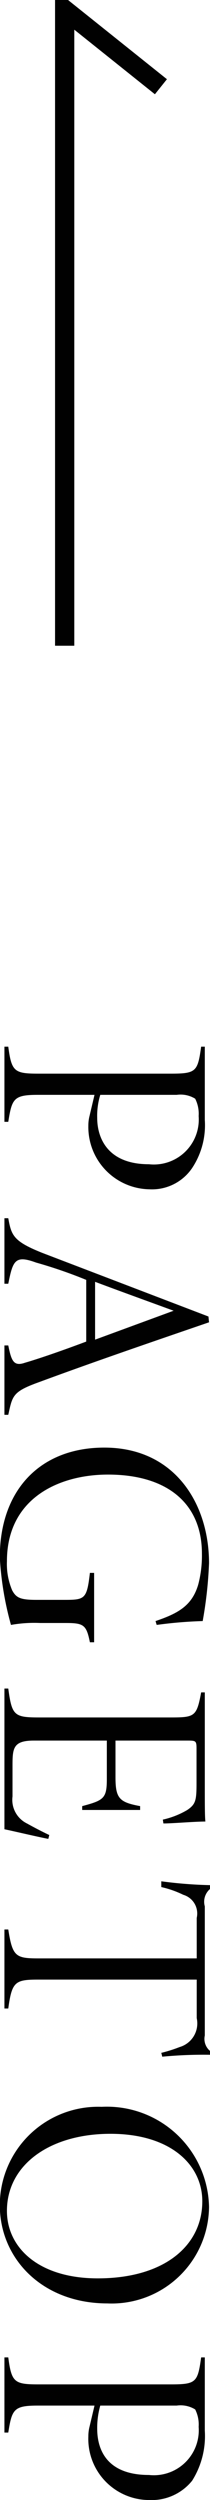 <svg id="pagetop.svg" xmlns="http://www.w3.org/2000/svg" width="10.91" height="129.7" viewBox="0 0 10.91 129.7">
  <defs>
    <style>
      .cls-1 {
        fill: #010101;
      }

      .cls-1, .cls-2 {
        fill-rule: evenodd;
      }

      .cls-2 {
        fill: none;
        stroke: #010101;
        stroke-width: 1px;
      }
    </style>
  </defs>
  <path id="PAGETOP_のコピー" data-name="PAGETOP のコピー" class="cls-1" d="M1994.42,12524h-0.19c-0.18,1.3-.26,1.4-1.59,1.4h-6.85c-1.26,0-1.41-.1-1.58-1.4h-0.2v3.9h0.2c0.19-1.2.28-1.4,1.53-1.4h2.95l-0.26,1.1a1.994,1.994,0,0,0-.06.5,3.23,3.23,0,0,0,3.17,3.3,2.517,2.517,0,0,0,2.22-1.1,4.023,4.023,0,0,0,.66-2.5v-3.8Zm-1.46,2.5a1.445,1.445,0,0,1,.96.2,1.732,1.732,0,0,1,.18.9,2.333,2.333,0,0,1-2.58,2.5c-2.18,0-2.69-1.4-2.69-2.4a3.7,3.7,0,0,1,.16-1.2h3.97Zm-8.95,16.6h0.2c0.22-1,.22-1.2,1.61-1.7,2.98-1.1,5.91-2.1,8.82-3.1l-0.03-.3-8.63-3.3c-1.5-.6-1.61-0.9-1.77-1.8h-0.2v3.4h0.2c0.24-1.2.35-1.5,1.44-1.1a24.2,24.2,0,0,1,2.61.9v3.2c-1.33.5-2.5,0.9-3.19,1.1-0.58.2-.7-0.1-0.86-0.9h-0.2v3.6Zm4.71-3.9v-3c1.33,0.5,2.72,1,4.08,1.5Zm-0.05,15.7v-3.6h-0.22c-0.16,1.4-.27,1.4-1.41,1.4h-1.36c-0.83,0-1.06-.1-1.27-0.5a3.5,3.5,0,0,1-.27-1.5c0-3.3,2.74-4.5,5.25-4.5,3.08,0,4.88,1.5,4.88,4.1a5.907,5.907,0,0,1-.19,1.6c-0.32,1.1-1.04,1.5-2.22,1.9l0.06,0.2a22.17,22.17,0,0,1,2.39-.2,21.628,21.628,0,0,0,.33-3c0-3.1-1.79-6-5.44-6-3.33,0-5.43,2.2-5.43,5.7a16.373,16.373,0,0,0,.58,3.5,6.856,6.856,0,0,1,1.52-.1h1.33c0.93,0,1.07.1,1.25,1h0.22Zm-2.33,10c-0.42-.2-0.8-0.4-1.16-0.6a1.365,1.365,0,0,1-.75-1.4v-1.6c0-.9.03-1.3,1.11-1.3h3.79v2c0,1-.16,1.1-1.28,1.4v0.2h3.01v-0.2c-1.08-.2-1.28-0.4-1.28-1.5v-1.9h3.71c0.45,0,.5,0,0.5.4v1.8c0,0.9-.04,1.1-0.48,1.4a4.318,4.318,0,0,1-1.27.5l0.03,0.2c0.47,0,1.62-.1,2.18-0.1-0.03-.3-0.03-0.8-0.03-2.1v-4.6h-0.19c-0.24,1.3-.34,1.3-1.72,1.3h-6.69c-1.31,0-1.42-.1-1.61-1.5h-0.2v7.3c0.48,0.1,1.75.4,2.28,0.5Zm5.87,11.5a22.466,22.466,0,0,1,2.48-.1v-0.2a0.814,0.814,0,0,1-.27-0.8v-6.7a0.872,0.872,0,0,1,.27-0.9v-0.2a22.8,22.8,0,0,1-2.53-.2v0.3a5.172,5.172,0,0,1,1.14.4,1.012,1.012,0,0,1,.7,1.2v2.1h-8.22c-1.19,0-1.35-.1-1.57-1.5h-0.2v4.1h0.2c0.19-1.4.36-1.5,1.57-1.5H1994v2a1.276,1.276,0,0,1-.89,1.5,7.248,7.248,0,0,1-.95.3Zm-3.15,2.6a5.109,5.109,0,0,0-5.29,5.1c0,2.8,2.23,5.1,5.59,5.1a5.058,5.058,0,0,0,5.28-5A5.306,5.306,0,0,0,1989.06,12579Zm-0.2,8.9c-3.08,0-4.72-1.6-4.72-3.5,0-2.4,2.24-4,5.38-4,3.11,0,4.77,1.6,4.77,3.5C1994.29,12586.2,1992.32,12587.9,1988.86,12587.9Zm5.56,4.1h-0.19c-0.18,1.3-.26,1.4-1.59,1.4h-6.85c-1.26,0-1.41-.1-1.58-1.4h-0.2v3.9h0.2c0.19-1.2.28-1.4,1.53-1.4h2.95l-0.26,1.1a1.994,1.994,0,0,0-.06.5,3.172,3.172,0,0,0,3.17,3.3,2.7,2.7,0,0,0,2.22-1,4.35,4.35,0,0,0,.66-2.6v-3.8Zm-1.46,2.5a1.445,1.445,0,0,1,.96.2,1.732,1.732,0,0,1,.18.9,2.333,2.333,0,0,1-2.58,2.5c-2.18,0-2.69-1.3-2.69-2.4a4.19,4.19,0,0,1,.16-1.2h3.97Z" transform="translate(-1983.78 -12469.7)"/>
  <path id="arw" class="cls-2" d="M1987.14,12503.2v-33l5,4" transform="translate(-1983.78 -12469.7)"/>
</svg>
